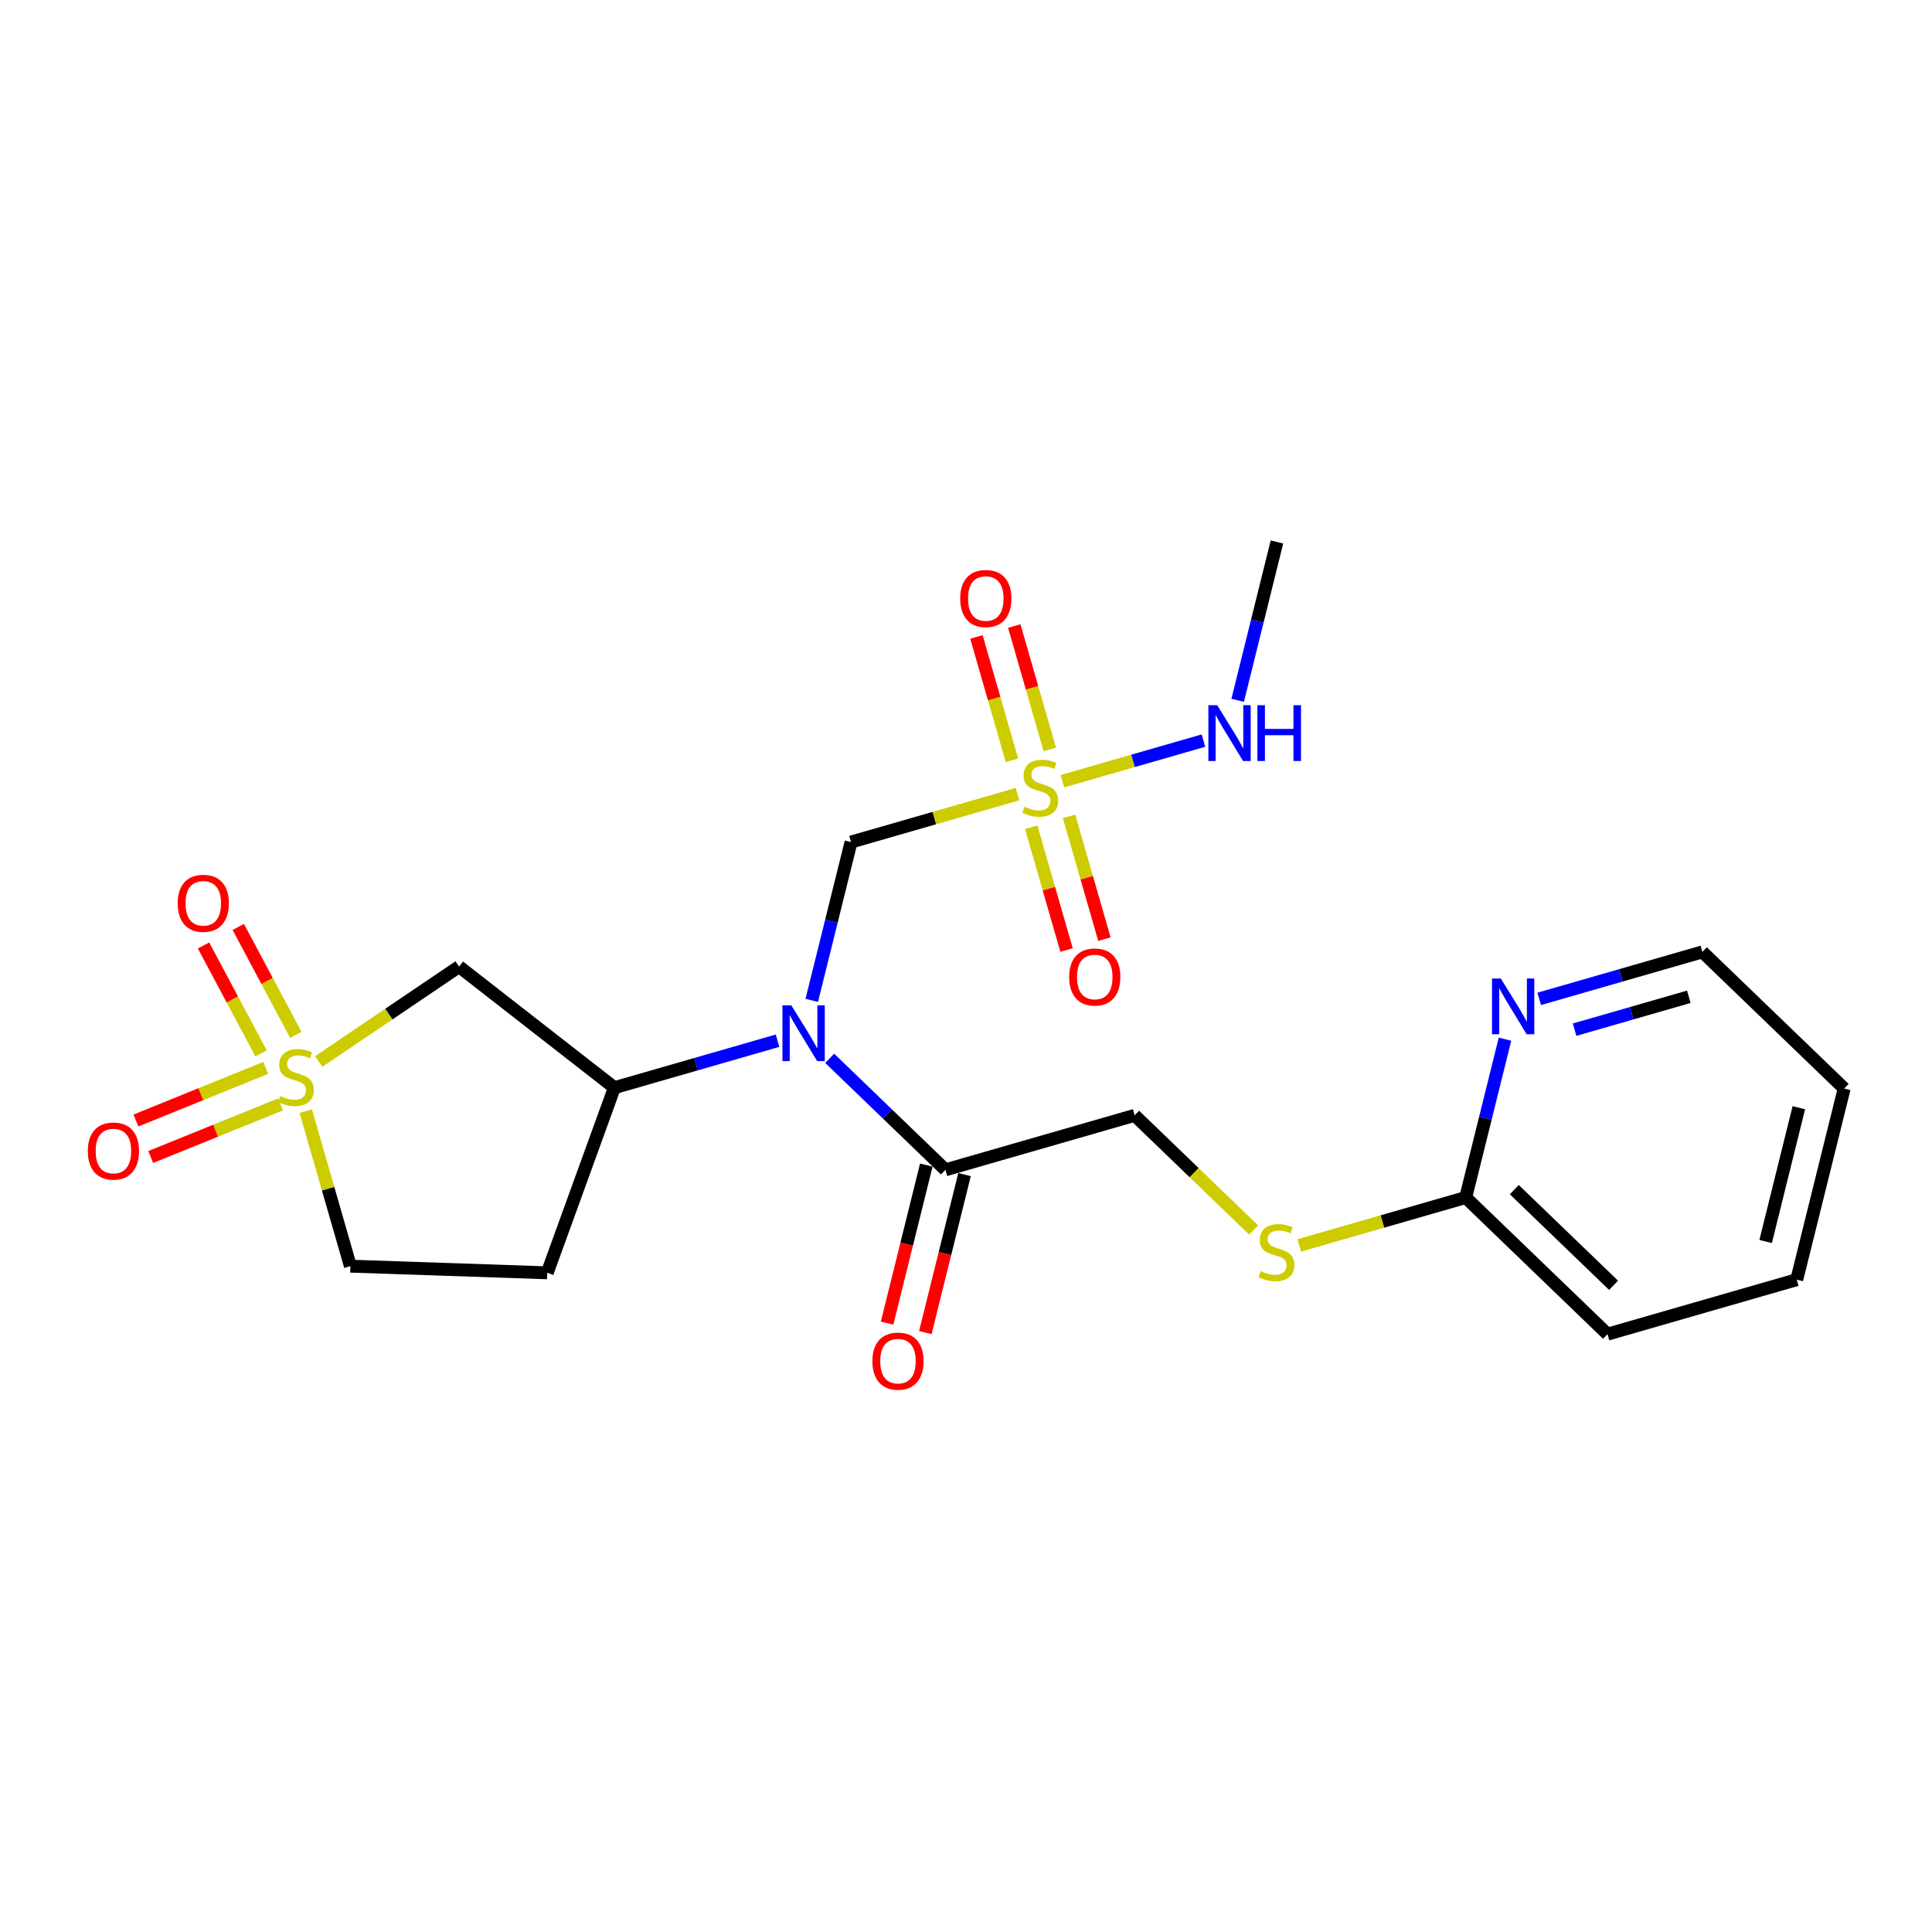 <?xml version='1.0' encoding='iso-8859-1'?>
<svg version='1.1' baseProfile='full'
              xmlns='http://www.w3.org/2000/svg'
                      xmlns:rdkit='http://www.rdkit.org/xml'
                      xmlns:xlink='http://www.w3.org/1999/xlink'
                  xml:space='preserve'
width='300px' height='300px' viewBox='0 0 300 300'>
<!-- END OF HEADER -->
<rect style='opacity:1.0;fill:#FFFFFF;stroke:none' width='300' height='300' x='0' y='0'> </rect>
<rect style='opacity:1.0;fill:#FFFFFF;stroke:none' width='300' height='300' x='0' y='0'> </rect>
<path class='bond-0 atom-0 atom-1' d='M 198.285,84.156 L 195.235,96.448' style='fill:none;fill-rule:evenodd;stroke:#000000;stroke-width:2.0px;stroke-linecap:butt;stroke-linejoin:miter;stroke-opacity:1' />
<path class='bond-0 atom-0 atom-1' d='M 195.235,96.448 L 192.184,108.74' style='fill:none;fill-rule:evenodd;stroke:#0000FF;stroke-width:2.0px;stroke-linecap:butt;stroke-linejoin:miter;stroke-opacity:1' />
<path class='bond-1 atom-1 atom-2' d='M 186.871,115 L 175.921,118.153' style='fill:none;fill-rule:evenodd;stroke:#0000FF;stroke-width:2.0px;stroke-linecap:butt;stroke-linejoin:miter;stroke-opacity:1' />
<path class='bond-1 atom-1 atom-2' d='M 175.921,118.153 L 164.971,121.306' style='fill:none;fill-rule:evenodd;stroke:#CCCC00;stroke-width:2.0px;stroke-linecap:butt;stroke-linejoin:miter;stroke-opacity:1' />
<path class='bond-2 atom-2 atom-3' d='M 163.01,116.367 L 160.252,106.788' style='fill:none;fill-rule:evenodd;stroke:#CCCC00;stroke-width:2.0px;stroke-linecap:butt;stroke-linejoin:miter;stroke-opacity:1' />
<path class='bond-2 atom-2 atom-3' d='M 160.252,106.788 L 157.495,97.21' style='fill:none;fill-rule:evenodd;stroke:#FF0000;stroke-width:2.0px;stroke-linecap:butt;stroke-linejoin:miter;stroke-opacity:1' />
<path class='bond-2 atom-2 atom-3' d='M 157.133,118.059 L 154.375,108.481' style='fill:none;fill-rule:evenodd;stroke:#CCCC00;stroke-width:2.0px;stroke-linecap:butt;stroke-linejoin:miter;stroke-opacity:1' />
<path class='bond-2 atom-2 atom-3' d='M 154.375,108.481 L 151.618,98.902' style='fill:none;fill-rule:evenodd;stroke:#FF0000;stroke-width:2.0px;stroke-linecap:butt;stroke-linejoin:miter;stroke-opacity:1' />
<path class='bond-3 atom-2 atom-4' d='M 160.127,128.456 L 162.872,137.989' style='fill:none;fill-rule:evenodd;stroke:#CCCC00;stroke-width:2.0px;stroke-linecap:butt;stroke-linejoin:miter;stroke-opacity:1' />
<path class='bond-3 atom-2 atom-4' d='M 162.872,137.989 L 165.616,147.521' style='fill:none;fill-rule:evenodd;stroke:#FF0000;stroke-width:2.0px;stroke-linecap:butt;stroke-linejoin:miter;stroke-opacity:1' />
<path class='bond-3 atom-2 atom-4' d='M 166.004,126.764 L 168.749,136.296' style='fill:none;fill-rule:evenodd;stroke:#CCCC00;stroke-width:2.0px;stroke-linecap:butt;stroke-linejoin:miter;stroke-opacity:1' />
<path class='bond-3 atom-2 atom-4' d='M 168.749,136.296 L 171.493,145.829' style='fill:none;fill-rule:evenodd;stroke:#FF0000;stroke-width:2.0px;stroke-linecap:butt;stroke-linejoin:miter;stroke-opacity:1' />
<path class='bond-4 atom-2 atom-5' d='M 157.994,123.315 L 145.072,127.035' style='fill:none;fill-rule:evenodd;stroke:#CCCC00;stroke-width:2.0px;stroke-linecap:butt;stroke-linejoin:miter;stroke-opacity:1' />
<path class='bond-4 atom-2 atom-5' d='M 145.072,127.035 L 132.15,130.756' style='fill:none;fill-rule:evenodd;stroke:#000000;stroke-width:2.0px;stroke-linecap:butt;stroke-linejoin:miter;stroke-opacity:1' />
<path class='bond-5 atom-5 atom-6' d='M 132.15,130.756 L 129.1,143.048' style='fill:none;fill-rule:evenodd;stroke:#000000;stroke-width:2.0px;stroke-linecap:butt;stroke-linejoin:miter;stroke-opacity:1' />
<path class='bond-5 atom-5 atom-6' d='M 129.1,143.048 L 126.049,155.34' style='fill:none;fill-rule:evenodd;stroke:#0000FF;stroke-width:2.0px;stroke-linecap:butt;stroke-linejoin:miter;stroke-opacity:1' />
<path class='bond-6 atom-6 atom-7' d='M 128.834,164.335 L 137.819,172.994' style='fill:none;fill-rule:evenodd;stroke:#0000FF;stroke-width:2.0px;stroke-linecap:butt;stroke-linejoin:miter;stroke-opacity:1' />
<path class='bond-6 atom-6 atom-7' d='M 137.819,172.994 L 146.805,181.652' style='fill:none;fill-rule:evenodd;stroke:#000000;stroke-width:2.0px;stroke-linecap:butt;stroke-linejoin:miter;stroke-opacity:1' />
<path class='bond-16 atom-6 atom-17' d='M 120.736,161.6 L 108.068,165.247' style='fill:none;fill-rule:evenodd;stroke:#0000FF;stroke-width:2.0px;stroke-linecap:butt;stroke-linejoin:miter;stroke-opacity:1' />
<path class='bond-16 atom-6 atom-17' d='M 108.068,165.247 L 95.4,168.895' style='fill:none;fill-rule:evenodd;stroke:#000000;stroke-width:2.0px;stroke-linecap:butt;stroke-linejoin:miter;stroke-opacity:1' />
<path class='bond-7 atom-7 atom-8' d='M 143.837,180.915 L 140.792,193.183' style='fill:none;fill-rule:evenodd;stroke:#000000;stroke-width:2.0px;stroke-linecap:butt;stroke-linejoin:miter;stroke-opacity:1' />
<path class='bond-7 atom-7 atom-8' d='M 140.792,193.183 L 137.748,205.451' style='fill:none;fill-rule:evenodd;stroke:#FF0000;stroke-width:2.0px;stroke-linecap:butt;stroke-linejoin:miter;stroke-opacity:1' />
<path class='bond-7 atom-7 atom-8' d='M 149.772,182.389 L 146.728,194.656' style='fill:none;fill-rule:evenodd;stroke:#000000;stroke-width:2.0px;stroke-linecap:butt;stroke-linejoin:miter;stroke-opacity:1' />
<path class='bond-7 atom-7 atom-8' d='M 146.728,194.656 L 143.684,206.924' style='fill:none;fill-rule:evenodd;stroke:#FF0000;stroke-width:2.0px;stroke-linecap:butt;stroke-linejoin:miter;stroke-opacity:1' />
<path class='bond-8 atom-7 atom-9' d='M 146.805,181.652 L 176.189,173.191' style='fill:none;fill-rule:evenodd;stroke:#000000;stroke-width:2.0px;stroke-linecap:butt;stroke-linejoin:miter;stroke-opacity:1' />
<path class='bond-9 atom-9 atom-10' d='M 176.189,173.191 L 185.429,182.094' style='fill:none;fill-rule:evenodd;stroke:#000000;stroke-width:2.0px;stroke-linecap:butt;stroke-linejoin:miter;stroke-opacity:1' />
<path class='bond-9 atom-9 atom-10' d='M 185.429,182.094 L 194.668,190.997' style='fill:none;fill-rule:evenodd;stroke:#CCCC00;stroke-width:2.0px;stroke-linecap:butt;stroke-linejoin:miter;stroke-opacity:1' />
<path class='bond-10 atom-10 atom-11' d='M 201.75,193.39 L 214.672,189.669' style='fill:none;fill-rule:evenodd;stroke:#CCCC00;stroke-width:2.0px;stroke-linecap:butt;stroke-linejoin:miter;stroke-opacity:1' />
<path class='bond-10 atom-10 atom-11' d='M 214.672,189.669 L 227.594,185.948' style='fill:none;fill-rule:evenodd;stroke:#000000;stroke-width:2.0px;stroke-linecap:butt;stroke-linejoin:miter;stroke-opacity:1' />
<path class='bond-11 atom-11 atom-12' d='M 227.594,185.948 L 249.613,207.166' style='fill:none;fill-rule:evenodd;stroke:#000000;stroke-width:2.0px;stroke-linecap:butt;stroke-linejoin:miter;stroke-opacity:1' />
<path class='bond-11 atom-11 atom-12' d='M 235.14,184.727 L 250.554,199.58' style='fill:none;fill-rule:evenodd;stroke:#000000;stroke-width:2.0px;stroke-linecap:butt;stroke-linejoin:miter;stroke-opacity:1' />
<path class='bond-23 atom-16 atom-11' d='M 233.695,161.364 L 230.644,173.656' style='fill:none;fill-rule:evenodd;stroke:#0000FF;stroke-width:2.0px;stroke-linecap:butt;stroke-linejoin:miter;stroke-opacity:1' />
<path class='bond-23 atom-16 atom-11' d='M 230.644,173.656 L 227.594,185.948' style='fill:none;fill-rule:evenodd;stroke:#000000;stroke-width:2.0px;stroke-linecap:butt;stroke-linejoin:miter;stroke-opacity:1' />
<path class='bond-12 atom-12 atom-13' d='M 249.613,207.166 L 278.998,198.705' style='fill:none;fill-rule:evenodd;stroke:#000000;stroke-width:2.0px;stroke-linecap:butt;stroke-linejoin:miter;stroke-opacity:1' />
<path class='bond-13 atom-13 atom-14' d='M 278.998,198.705 L 286.364,169.027' style='fill:none;fill-rule:evenodd;stroke:#000000;stroke-width:2.0px;stroke-linecap:butt;stroke-linejoin:miter;stroke-opacity:1' />
<path class='bond-13 atom-13 atom-14' d='M 274.167,192.781 L 279.323,172.006' style='fill:none;fill-rule:evenodd;stroke:#000000;stroke-width:2.0px;stroke-linecap:butt;stroke-linejoin:miter;stroke-opacity:1' />
<path class='bond-14 atom-14 atom-15' d='M 286.364,169.027 L 264.344,147.809' style='fill:none;fill-rule:evenodd;stroke:#000000;stroke-width:2.0px;stroke-linecap:butt;stroke-linejoin:miter;stroke-opacity:1' />
<path class='bond-15 atom-15 atom-16' d='M 264.344,147.809 L 251.676,151.457' style='fill:none;fill-rule:evenodd;stroke:#000000;stroke-width:2.0px;stroke-linecap:butt;stroke-linejoin:miter;stroke-opacity:1' />
<path class='bond-15 atom-15 atom-16' d='M 251.676,151.457 L 239.008,155.104' style='fill:none;fill-rule:evenodd;stroke:#0000FF;stroke-width:2.0px;stroke-linecap:butt;stroke-linejoin:miter;stroke-opacity:1' />
<path class='bond-15 atom-15 atom-16' d='M 262.236,154.781 L 253.368,157.334' style='fill:none;fill-rule:evenodd;stroke:#000000;stroke-width:2.0px;stroke-linecap:butt;stroke-linejoin:miter;stroke-opacity:1' />
<path class='bond-15 atom-15 atom-16' d='M 253.368,157.334 L 244.5,159.887' style='fill:none;fill-rule:evenodd;stroke:#0000FF;stroke-width:2.0px;stroke-linecap:butt;stroke-linejoin:miter;stroke-opacity:1' />
<path class='bond-17 atom-17 atom-18' d='M 95.4,168.895 L 84.973,197.641' style='fill:none;fill-rule:evenodd;stroke:#000000;stroke-width:2.0px;stroke-linecap:butt;stroke-linejoin:miter;stroke-opacity:1' />
<path class='bond-24 atom-23 atom-17' d='M 71.283,150.095 L 95.4,168.895' style='fill:none;fill-rule:evenodd;stroke:#000000;stroke-width:2.0px;stroke-linecap:butt;stroke-linejoin:miter;stroke-opacity:1' />
<path class='bond-18 atom-18 atom-19' d='M 84.973,197.641 L 54.412,196.607' style='fill:none;fill-rule:evenodd;stroke:#000000;stroke-width:2.0px;stroke-linecap:butt;stroke-linejoin:miter;stroke-opacity:1' />
<path class='bond-19 atom-19 atom-20' d='M 54.412,196.607 L 50.947,184.572' style='fill:none;fill-rule:evenodd;stroke:#000000;stroke-width:2.0px;stroke-linecap:butt;stroke-linejoin:miter;stroke-opacity:1' />
<path class='bond-19 atom-19 atom-20' d='M 50.947,184.572 L 47.481,172.537' style='fill:none;fill-rule:evenodd;stroke:#CCCC00;stroke-width:2.0px;stroke-linecap:butt;stroke-linejoin:miter;stroke-opacity:1' />
<path class='bond-20 atom-20 atom-21' d='M 41.261,165.823 L 31.184,169.908' style='fill:none;fill-rule:evenodd;stroke:#CCCC00;stroke-width:2.0px;stroke-linecap:butt;stroke-linejoin:miter;stroke-opacity:1' />
<path class='bond-20 atom-20 atom-21' d='M 31.184,169.908 L 21.107,173.992' style='fill:none;fill-rule:evenodd;stroke:#FF0000;stroke-width:2.0px;stroke-linecap:butt;stroke-linejoin:miter;stroke-opacity:1' />
<path class='bond-20 atom-20 atom-21' d='M 43.559,171.491 L 33.481,175.575' style='fill:none;fill-rule:evenodd;stroke:#CCCC00;stroke-width:2.0px;stroke-linecap:butt;stroke-linejoin:miter;stroke-opacity:1' />
<path class='bond-20 atom-20 atom-21' d='M 33.481,175.575 L 23.404,179.66' style='fill:none;fill-rule:evenodd;stroke:#FF0000;stroke-width:2.0px;stroke-linecap:butt;stroke-linejoin:miter;stroke-opacity:1' />
<path class='bond-21 atom-20 atom-22' d='M 45.94,160.701 L 41.471,152.318' style='fill:none;fill-rule:evenodd;stroke:#CCCC00;stroke-width:2.0px;stroke-linecap:butt;stroke-linejoin:miter;stroke-opacity:1' />
<path class='bond-21 atom-20 atom-22' d='M 41.471,152.318 L 37.001,143.934' style='fill:none;fill-rule:evenodd;stroke:#FF0000;stroke-width:2.0px;stroke-linecap:butt;stroke-linejoin:miter;stroke-opacity:1' />
<path class='bond-21 atom-20 atom-22' d='M 40.543,163.578 L 36.074,155.195' style='fill:none;fill-rule:evenodd;stroke:#CCCC00;stroke-width:2.0px;stroke-linecap:butt;stroke-linejoin:miter;stroke-opacity:1' />
<path class='bond-21 atom-20 atom-22' d='M 36.074,155.195 L 31.604,146.811' style='fill:none;fill-rule:evenodd;stroke:#FF0000;stroke-width:2.0px;stroke-linecap:butt;stroke-linejoin:miter;stroke-opacity:1' />
<path class='bond-22 atom-20 atom-23' d='M 49.492,164.828 L 60.388,157.462' style='fill:none;fill-rule:evenodd;stroke:#CCCC00;stroke-width:2.0px;stroke-linecap:butt;stroke-linejoin:miter;stroke-opacity:1' />
<path class='bond-22 atom-20 atom-23' d='M 60.388,157.462 L 71.283,150.095' style='fill:none;fill-rule:evenodd;stroke:#000000;stroke-width:2.0px;stroke-linecap:butt;stroke-linejoin:miter;stroke-opacity:1' />
<path  class='atom-1' d='M 189.006 109.505
L 191.843 114.091
Q 192.125 114.544, 192.577 115.364
Q 193.03 116.183, 193.054 116.232
L 193.054 109.505
L 194.204 109.505
L 194.204 118.165
L 193.018 118.165
L 189.972 113.15
Q 189.617 112.563, 189.238 111.89
Q 188.871 111.217, 188.761 111.009
L 188.761 118.165
L 187.636 118.165
L 187.636 109.505
L 189.006 109.505
' fill='#0000FF'/>
<path  class='atom-1' d='M 195.244 109.505
L 196.418 109.505
L 196.418 113.186
L 200.846 113.186
L 200.846 109.505
L 202.02 109.505
L 202.02 118.165
L 200.846 118.165
L 200.846 114.165
L 196.418 114.165
L 196.418 118.165
L 195.244 118.165
L 195.244 109.505
' fill='#0000FF'/>
<path  class='atom-2' d='M 159.089 125.267
Q 159.187 125.304, 159.59 125.475
Q 159.994 125.647, 160.434 125.757
Q 160.887 125.855, 161.327 125.855
Q 162.147 125.855, 162.624 125.463
Q 163.101 125.06, 163.101 124.362
Q 163.101 123.885, 162.856 123.592
Q 162.624 123.298, 162.257 123.139
Q 161.89 122.98, 161.278 122.797
Q 160.508 122.564, 160.043 122.344
Q 159.59 122.124, 159.26 121.659
Q 158.942 121.194, 158.942 120.412
Q 158.942 119.323, 159.676 118.65
Q 160.422 117.978, 161.89 117.978
Q 162.893 117.978, 164.03 118.455
L 163.749 119.396
Q 162.709 118.968, 161.927 118.968
Q 161.083 118.968, 160.618 119.323
Q 160.153 119.665, 160.165 120.265
Q 160.165 120.73, 160.398 121.011
Q 160.642 121.292, 160.985 121.451
Q 161.339 121.61, 161.927 121.794
Q 162.709 122.038, 163.174 122.283
Q 163.639 122.528, 163.969 123.029
Q 164.312 123.518, 164.312 124.362
Q 164.312 125.561, 163.504 126.209
Q 162.709 126.845, 161.376 126.845
Q 160.606 126.845, 160.018 126.674
Q 159.444 126.515, 158.759 126.234
L 159.089 125.267
' fill='#CCCC00'/>
<path  class='atom-3' d='M 149.099 92.935
Q 149.099 90.856, 150.127 89.694
Q 151.154 88.531, 153.074 88.531
Q 154.995 88.531, 156.022 89.694
Q 157.05 90.856, 157.05 92.935
Q 157.05 95.039, 156.01 96.237
Q 154.97 97.424, 153.074 97.424
Q 151.166 97.424, 150.127 96.237
Q 149.099 95.051, 149.099 92.935
M 153.074 96.445
Q 154.395 96.445, 155.105 95.565
Q 155.827 94.672, 155.827 92.935
Q 155.827 91.235, 155.105 90.379
Q 154.395 89.51, 153.074 89.51
Q 151.753 89.51, 151.032 90.366
Q 150.322 91.222, 150.322 92.935
Q 150.322 94.684, 151.032 95.565
Q 151.753 96.445, 153.074 96.445
' fill='#FF0000'/>
<path  class='atom-4' d='M 166.021 151.705
Q 166.021 149.625, 167.048 148.463
Q 168.075 147.301, 169.996 147.301
Q 171.916 147.301, 172.944 148.463
Q 173.971 149.625, 173.971 151.705
Q 173.971 153.808, 172.931 155.007
Q 171.892 156.194, 169.996 156.194
Q 168.088 156.194, 167.048 155.007
Q 166.021 153.821, 166.021 151.705
M 169.996 155.215
Q 171.317 155.215, 172.026 154.334
Q 172.748 153.441, 172.748 151.705
Q 172.748 150.004, 172.026 149.148
Q 171.317 148.28, 169.996 148.28
Q 168.675 148.28, 167.953 149.136
Q 167.244 149.992, 167.244 151.705
Q 167.244 153.454, 167.953 154.334
Q 168.675 155.215, 169.996 155.215
' fill='#FF0000'/>
<path  class='atom-6' d='M 122.871 156.104
L 125.708 160.691
Q 125.99 161.144, 126.442 161.963
Q 126.895 162.783, 126.919 162.832
L 126.919 156.104
L 128.069 156.104
L 128.069 164.764
L 126.883 164.764
L 123.837 159.749
Q 123.482 159.162, 123.103 158.489
Q 122.736 157.817, 122.626 157.609
L 122.626 164.764
L 121.501 164.764
L 121.501 156.104
L 122.871 156.104
' fill='#0000FF'/>
<path  class='atom-8' d='M 135.464 211.355
Q 135.464 209.275, 136.491 208.114
Q 137.519 206.952, 139.439 206.952
Q 141.36 206.952, 142.387 208.114
Q 143.414 209.275, 143.414 211.355
Q 143.414 213.459, 142.375 214.657
Q 141.335 215.844, 139.439 215.844
Q 137.531 215.844, 136.491 214.657
Q 135.464 213.471, 135.464 211.355
M 139.439 214.865
Q 140.76 214.865, 141.47 213.985
Q 142.191 213.092, 142.191 211.355
Q 142.191 209.655, 141.47 208.798
Q 140.76 207.93, 139.439 207.93
Q 138.118 207.93, 137.397 208.786
Q 136.687 209.642, 136.687 211.355
Q 136.687 213.104, 137.397 213.985
Q 138.118 214.865, 139.439 214.865
' fill='#FF0000'/>
<path  class='atom-10' d='M 195.763 197.381
Q 195.861 197.418, 196.264 197.589
Q 196.668 197.76, 197.108 197.871
Q 197.561 197.968, 198.001 197.968
Q 198.821 197.968, 199.298 197.577
Q 199.775 197.173, 199.775 196.476
Q 199.775 195.999, 199.53 195.706
Q 199.298 195.412, 198.931 195.253
Q 198.564 195.094, 197.952 194.911
Q 197.182 194.678, 196.717 194.458
Q 196.264 194.238, 195.934 193.773
Q 195.616 193.308, 195.616 192.525
Q 195.616 191.437, 196.35 190.764
Q 197.096 190.091, 198.564 190.091
Q 199.567 190.091, 200.704 190.568
L 200.423 191.51
Q 199.383 191.082, 198.6 191.082
Q 197.756 191.082, 197.292 191.437
Q 196.827 191.779, 196.839 192.379
Q 196.839 192.843, 197.071 193.125
Q 197.316 193.406, 197.659 193.565
Q 198.013 193.724, 198.6 193.908
Q 199.383 194.152, 199.848 194.397
Q 200.313 194.641, 200.643 195.143
Q 200.986 195.632, 200.986 196.476
Q 200.986 197.675, 200.178 198.323
Q 199.383 198.959, 198.05 198.959
Q 197.279 198.959, 196.692 198.788
Q 196.117 198.629, 195.432 198.348
L 195.763 197.381
' fill='#CCCC00'/>
<path  class='atom-16' d='M 233.045 151.94
L 235.883 156.527
Q 236.164 156.979, 236.617 157.799
Q 237.069 158.618, 237.094 158.667
L 237.094 151.94
L 238.243 151.94
L 238.243 160.6
L 237.057 160.6
L 234.011 155.585
Q 233.657 154.998, 233.277 154.325
Q 232.91 153.652, 232.8 153.445
L 232.8 160.6
L 231.675 160.6
L 231.675 151.94
L 233.045 151.94
' fill='#0000FF'/>
<path  class='atom-20' d='M 43.505 170.194
Q 43.603 170.231, 44.006 170.402
Q 44.41 170.574, 44.85 170.684
Q 45.303 170.781, 45.743 170.781
Q 46.563 170.781, 47.04 170.39
Q 47.517 169.986, 47.517 169.289
Q 47.517 168.812, 47.272 168.519
Q 47.04 168.225, 46.673 168.066
Q 46.306 167.907, 45.694 167.724
Q 44.924 167.491, 44.459 167.271
Q 44.006 167.051, 43.676 166.586
Q 43.358 166.121, 43.358 165.338
Q 43.358 164.25, 44.092 163.577
Q 44.838 162.904, 46.306 162.904
Q 47.309 162.904, 48.446 163.381
L 48.165 164.323
Q 47.125 163.895, 46.343 163.895
Q 45.498 163.895, 45.034 164.25
Q 44.569 164.592, 44.581 165.192
Q 44.581 165.656, 44.814 165.938
Q 45.058 166.219, 45.401 166.378
Q 45.755 166.537, 46.343 166.721
Q 47.125 166.965, 47.59 167.21
Q 48.055 167.455, 48.385 167.956
Q 48.728 168.445, 48.728 169.289
Q 48.728 170.488, 47.92 171.136
Q 47.125 171.772, 45.792 171.772
Q 45.022 171.772, 44.434 171.601
Q 43.859 171.442, 43.175 171.161
L 43.505 170.194
' fill='#CCCC00'/>
<path  class='atom-21' d='M 13.636 178.732
Q 13.636 176.653, 14.664 175.491
Q 15.691 174.329, 17.612 174.329
Q 19.532 174.329, 20.559 175.491
Q 21.587 176.653, 21.587 178.732
Q 21.587 180.836, 20.547 182.035
Q 19.508 183.221, 17.612 183.221
Q 15.704 183.221, 14.664 182.035
Q 13.636 180.848, 13.636 178.732
M 17.612 182.243
Q 18.933 182.243, 19.642 181.362
Q 20.364 180.469, 20.364 178.732
Q 20.364 177.032, 19.642 176.176
Q 18.933 175.308, 17.612 175.308
Q 16.291 175.308, 15.569 176.164
Q 14.86 177.02, 14.86 178.732
Q 14.86 180.482, 15.569 181.362
Q 16.291 182.243, 17.612 182.243
' fill='#FF0000'/>
<path  class='atom-22' d='M 27.591 140.263
Q 27.591 138.184, 28.618 137.022
Q 29.645 135.86, 31.566 135.86
Q 33.486 135.86, 34.514 137.022
Q 35.541 138.184, 35.541 140.263
Q 35.541 142.367, 34.501 143.565
Q 33.462 144.752, 31.566 144.752
Q 29.658 144.752, 28.618 143.565
Q 27.591 142.379, 27.591 140.263
M 31.566 143.773
Q 32.887 143.773, 33.596 142.893
Q 34.318 142, 34.318 140.263
Q 34.318 138.563, 33.596 137.707
Q 32.887 136.838, 31.566 136.838
Q 30.245 136.838, 29.523 137.694
Q 28.814 138.551, 28.814 140.263
Q 28.814 142.012, 29.523 142.893
Q 30.245 143.773, 31.566 143.773
' fill='#FF0000'/>
</svg>
